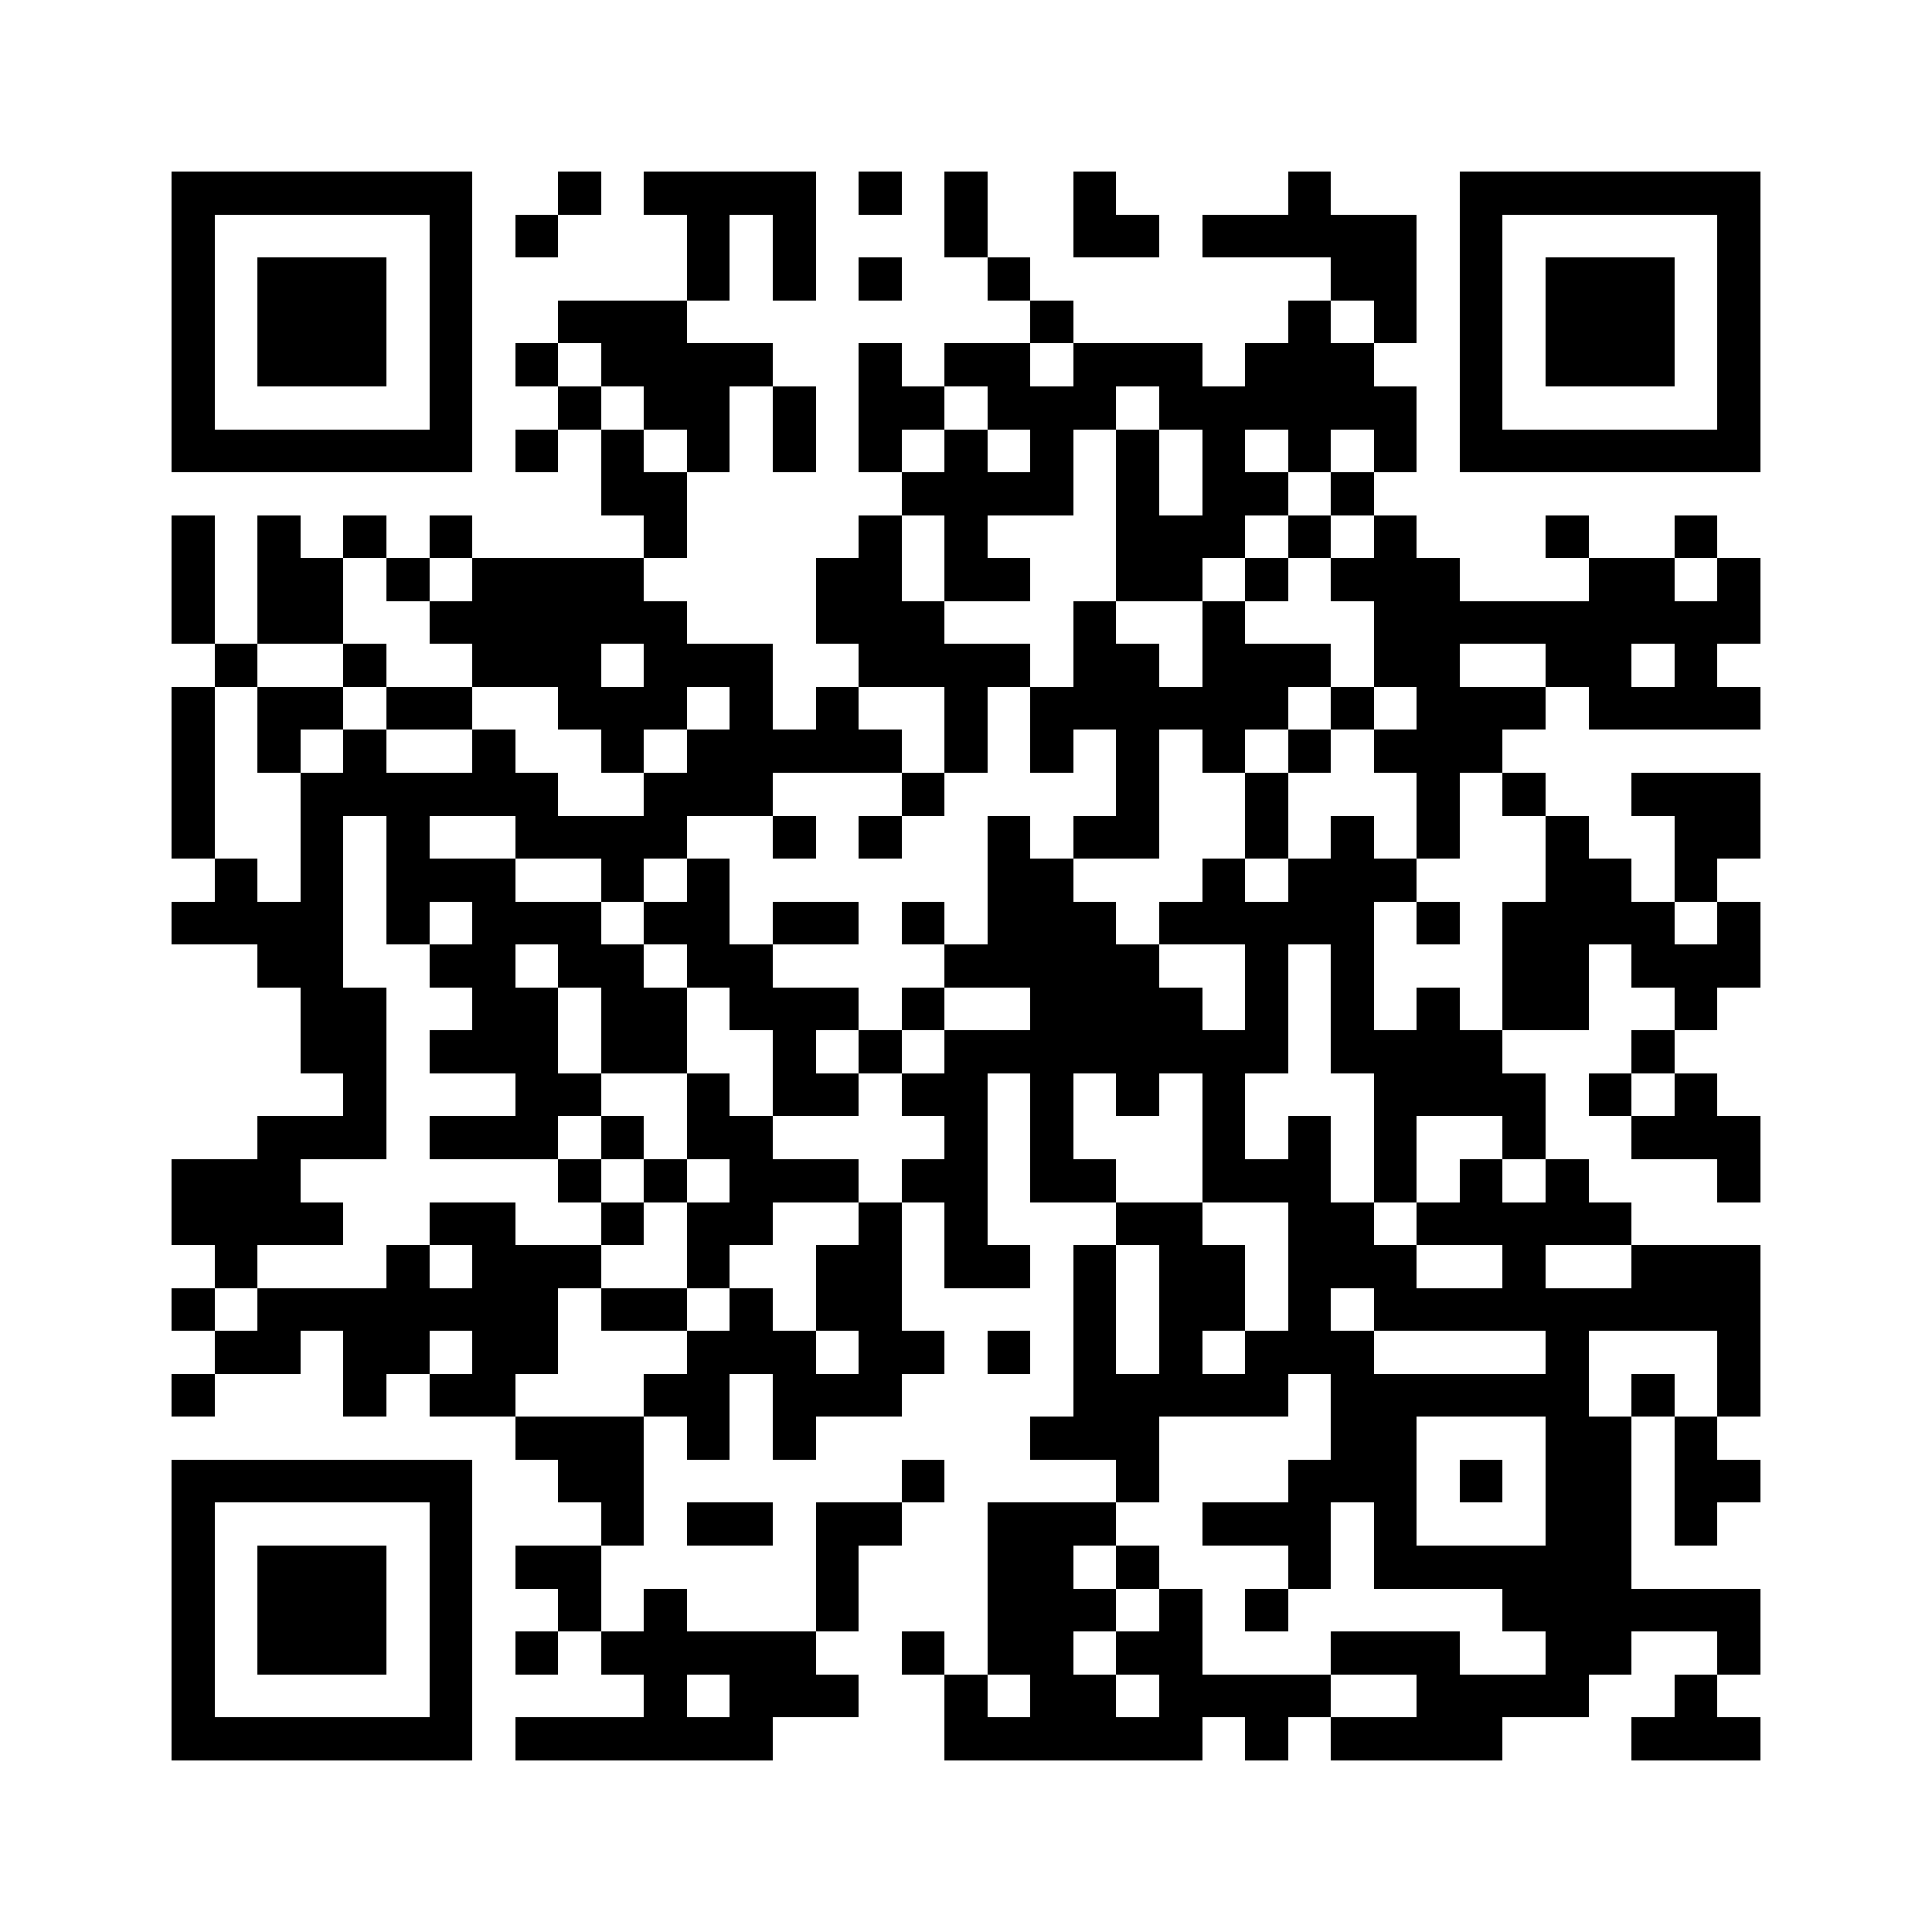 <svg xmlns="http://www.w3.org/2000/svg" width="500" height="500" viewBox="0 0 45 45" shape-rendering="crispEdges"><path fill="#ffffff" d="M0 0h45v45H0z"></path><path stroke="#000000" d="M4 4.5h7m2 0h1m1 0h4m1 0h1m1 0h1m2 0h1m4 0h1m3 0h7M4 5.5h1m5 0h1m1 0h1m3 0h1m1 0h1m3 0h1m2 0h2m1 0h5m1 0h1m5 0h1M4 6.5h1m1 0h3m1 0h1m5 0h1m1 0h1m1 0h1m2 0h1m7 0h2m1 0h1m1 0h3m1 0h1M4 7.5h1m1 0h3m1 0h1m2 0h3m8 0h1m5 0h1m1 0h1m1 0h1m1 0h3m1 0h1M4 8.5h1m1 0h3m1 0h1m1 0h1m1 0h4m2 0h1m1 0h2m1 0h3m1 0h3m2 0h1m1 0h3m1 0h1M4 9.5h1m5 0h1m2 0h1m1 0h2m1 0h1m1 0h2m1 0h3m1 0h6m1 0h1m5 0h1M4 10.5h7m1 0h1m1 0h1m1 0h1m1 0h1m1 0h1m1 0h1m1 0h1m1 0h1m1 0h1m1 0h1m1 0h1m1 0h7M14 11.5h2m5 0h4m1 0h1m1 0h2m1 0h1M4 12.5h1m1 0h1m1 0h1m1 0h1m4 0h1m4 0h1m1 0h1m3 0h3m1 0h1m1 0h1m3 0h1m2 0h1M4 13.5h1m1 0h2m1 0h1m1 0h4m4 0h2m1 0h2m2 0h2m1 0h1m1 0h3m3 0h2m1 0h1M4 14.5h1m1 0h2m2 0h6m3 0h3m3 0h1m2 0h1m3 0h9M5 15.5h1m2 0h1m2 0h3m1 0h3m2 0h4m1 0h2m1 0h3m1 0h2m2 0h2m1 0h1M4 16.5h1m1 0h2m1 0h2m2 0h3m1 0h1m1 0h1m2 0h1m1 0h6m1 0h1m1 0h3m1 0h4M4 17.5h1m1 0h1m1 0h1m2 0h1m2 0h1m1 0h5m1 0h1m1 0h1m1 0h1m1 0h1m1 0h1m1 0h3M4 18.5h1m2 0h6m2 0h3m3 0h1m4 0h1m2 0h1m3 0h1m1 0h1m2 0h3M4 19.5h1m2 0h1m1 0h1m2 0h4m2 0h1m1 0h1m2 0h1m1 0h2m2 0h1m1 0h1m1 0h1m2 0h1m2 0h2M5 20.5h1m1 0h1m1 0h3m2 0h1m1 0h1m6 0h2m3 0h1m1 0h3m3 0h2m1 0h1M4 21.5h4m1 0h1m1 0h3m1 0h2m1 0h2m1 0h1m1 0h3m1 0h5m1 0h1m1 0h4m1 0h1M6 22.5h2m2 0h2m1 0h2m1 0h2m4 0h5m2 0h1m1 0h1m3 0h2m1 0h3M7 23.5h2m2 0h2m1 0h2m1 0h3m1 0h1m2 0h4m1 0h1m1 0h1m1 0h1m1 0h2m2 0h1M7 24.5h2m1 0h3m1 0h2m2 0h1m1 0h1m1 0h8m1 0h4m3 0h1M8 25.5h1m3 0h2m2 0h1m1 0h2m1 0h2m1 0h1m1 0h1m1 0h1m3 0h4m1 0h1m1 0h1M6 26.5h3m1 0h3m1 0h1m1 0h2m4 0h1m1 0h1m3 0h1m1 0h1m1 0h1m2 0h1m2 0h3M4 27.5h3m6 0h1m1 0h1m1 0h3m1 0h2m1 0h2m2 0h3m1 0h1m1 0h1m1 0h1m3 0h1M4 28.5h4m2 0h2m2 0h1m1 0h2m2 0h1m1 0h1m3 0h2m2 0h2m1 0h5M5 29.5h1m3 0h1m1 0h3m2 0h1m2 0h2m1 0h2m1 0h1m1 0h2m1 0h3m2 0h1m2 0h3M4 30.5h1m1 0h7m1 0h2m1 0h1m1 0h2m4 0h1m1 0h2m1 0h1m1 0h9M5 31.5h2m1 0h2m1 0h2m3 0h3m1 0h2m1 0h1m1 0h1m1 0h1m1 0h3m4 0h1m3 0h1M4 32.5h1m3 0h1m1 0h2m3 0h2m1 0h3m4 0h5m1 0h6m1 0h1m1 0h1M12 33.5h3m1 0h1m1 0h1m5 0h3m4 0h2m3 0h2m1 0h1M4 34.5h7m2 0h2m6 0h1m4 0h1m3 0h3m1 0h1m1 0h2m1 0h2M4 35.5h1m5 0h1m3 0h1m1 0h2m1 0h2m2 0h3m2 0h3m1 0h1m3 0h2m1 0h1M4 36.5h1m1 0h3m1 0h1m1 0h2m5 0h1m3 0h2m1 0h1m3 0h1m1 0h6M4 37.5h1m1 0h3m1 0h1m2 0h1m1 0h1m3 0h1m3 0h3m1 0h1m1 0h1m5 0h6M4 38.5h1m1 0h3m1 0h1m1 0h1m1 0h5m2 0h1m1 0h2m1 0h2m3 0h3m2 0h2m2 0h1M4 39.5h1m5 0h1m4 0h1m1 0h3m2 0h1m1 0h2m1 0h4m2 0h4m2 0h1M4 40.5h7m1 0h6m4 0h6m1 0h1m1 0h4m3 0h3"></path></svg>